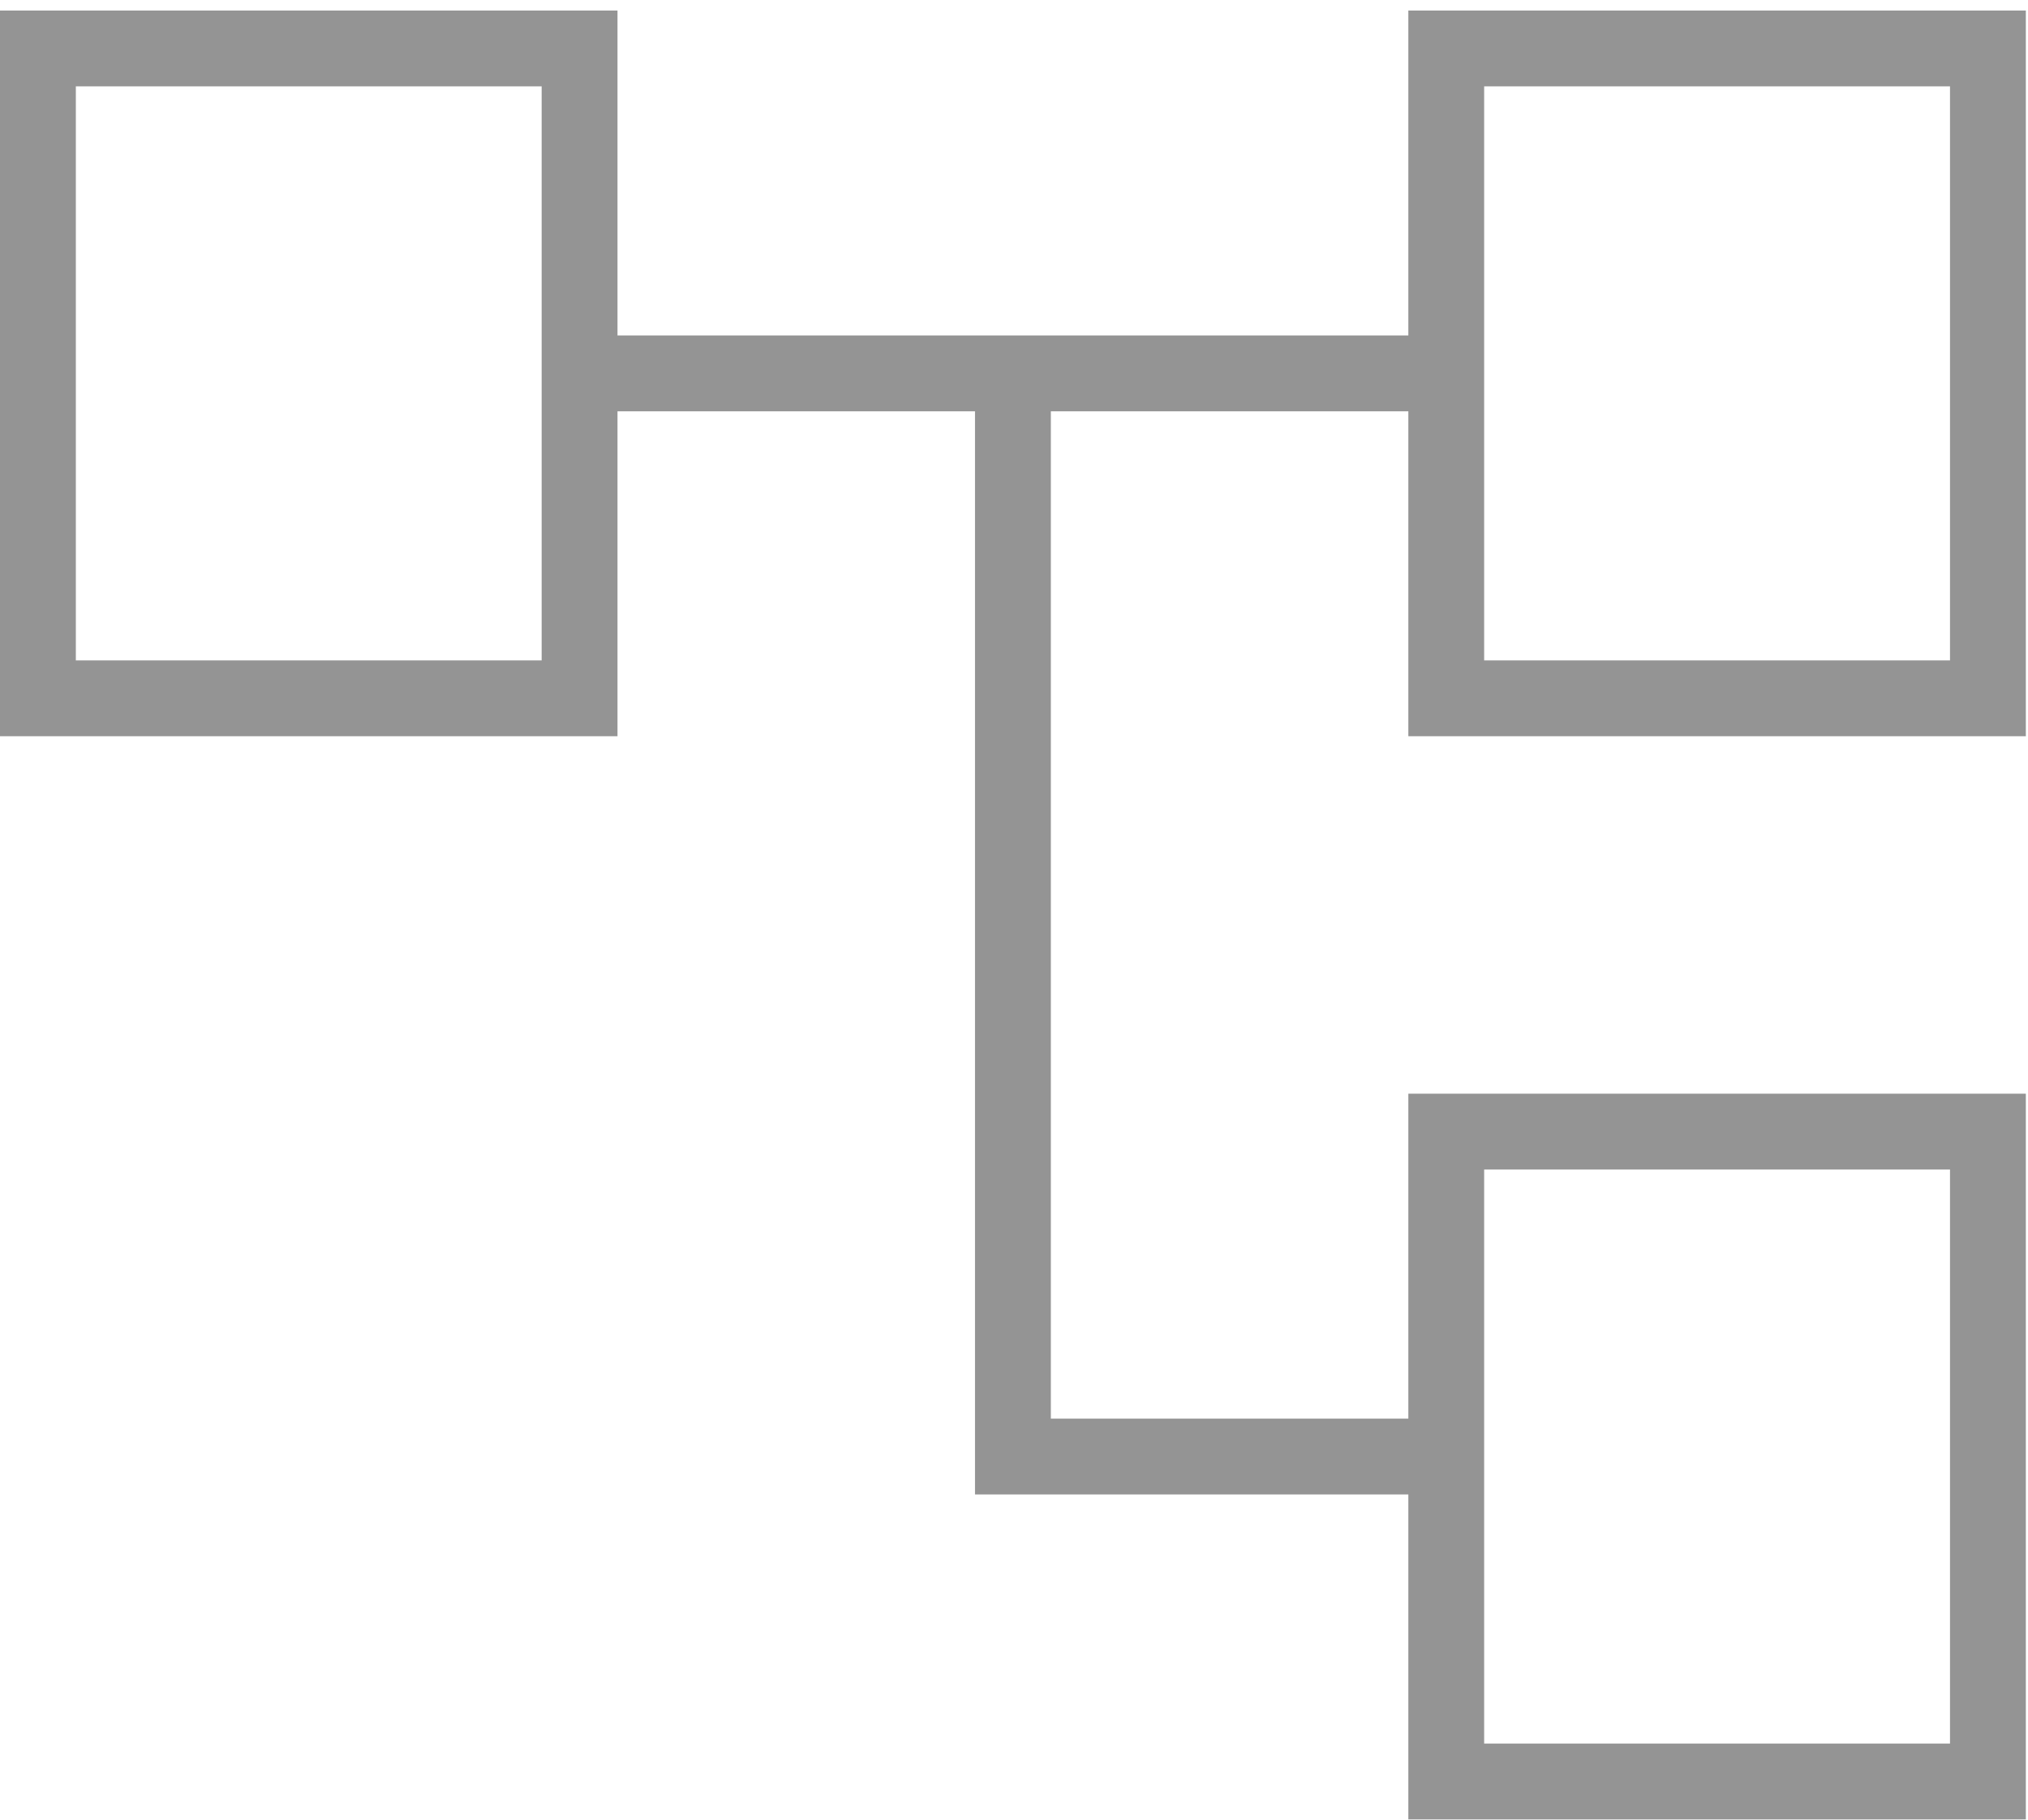 <svg width="78" height="70" viewBox="0 0 78 70" fill="none" xmlns="http://www.w3.org/2000/svg">
<path opacity="0.5" d="M54.167 69.989V57.489H37.5V15.822H23.75V28.322H0V0.405H23.75V12.905H54.167V0.405H77.917V28.322H54.167V15.822H40.417V54.572H54.167V42.072H77.917V69.989H54.167ZM57.083 25.405H75V3.322H57.083V25.405ZM57.083 67.072H75V44.989H57.083V67.072ZM2.917 25.405H20.833V3.322H2.917V25.405Z" fill="#2A2A2A"/>
</svg>
